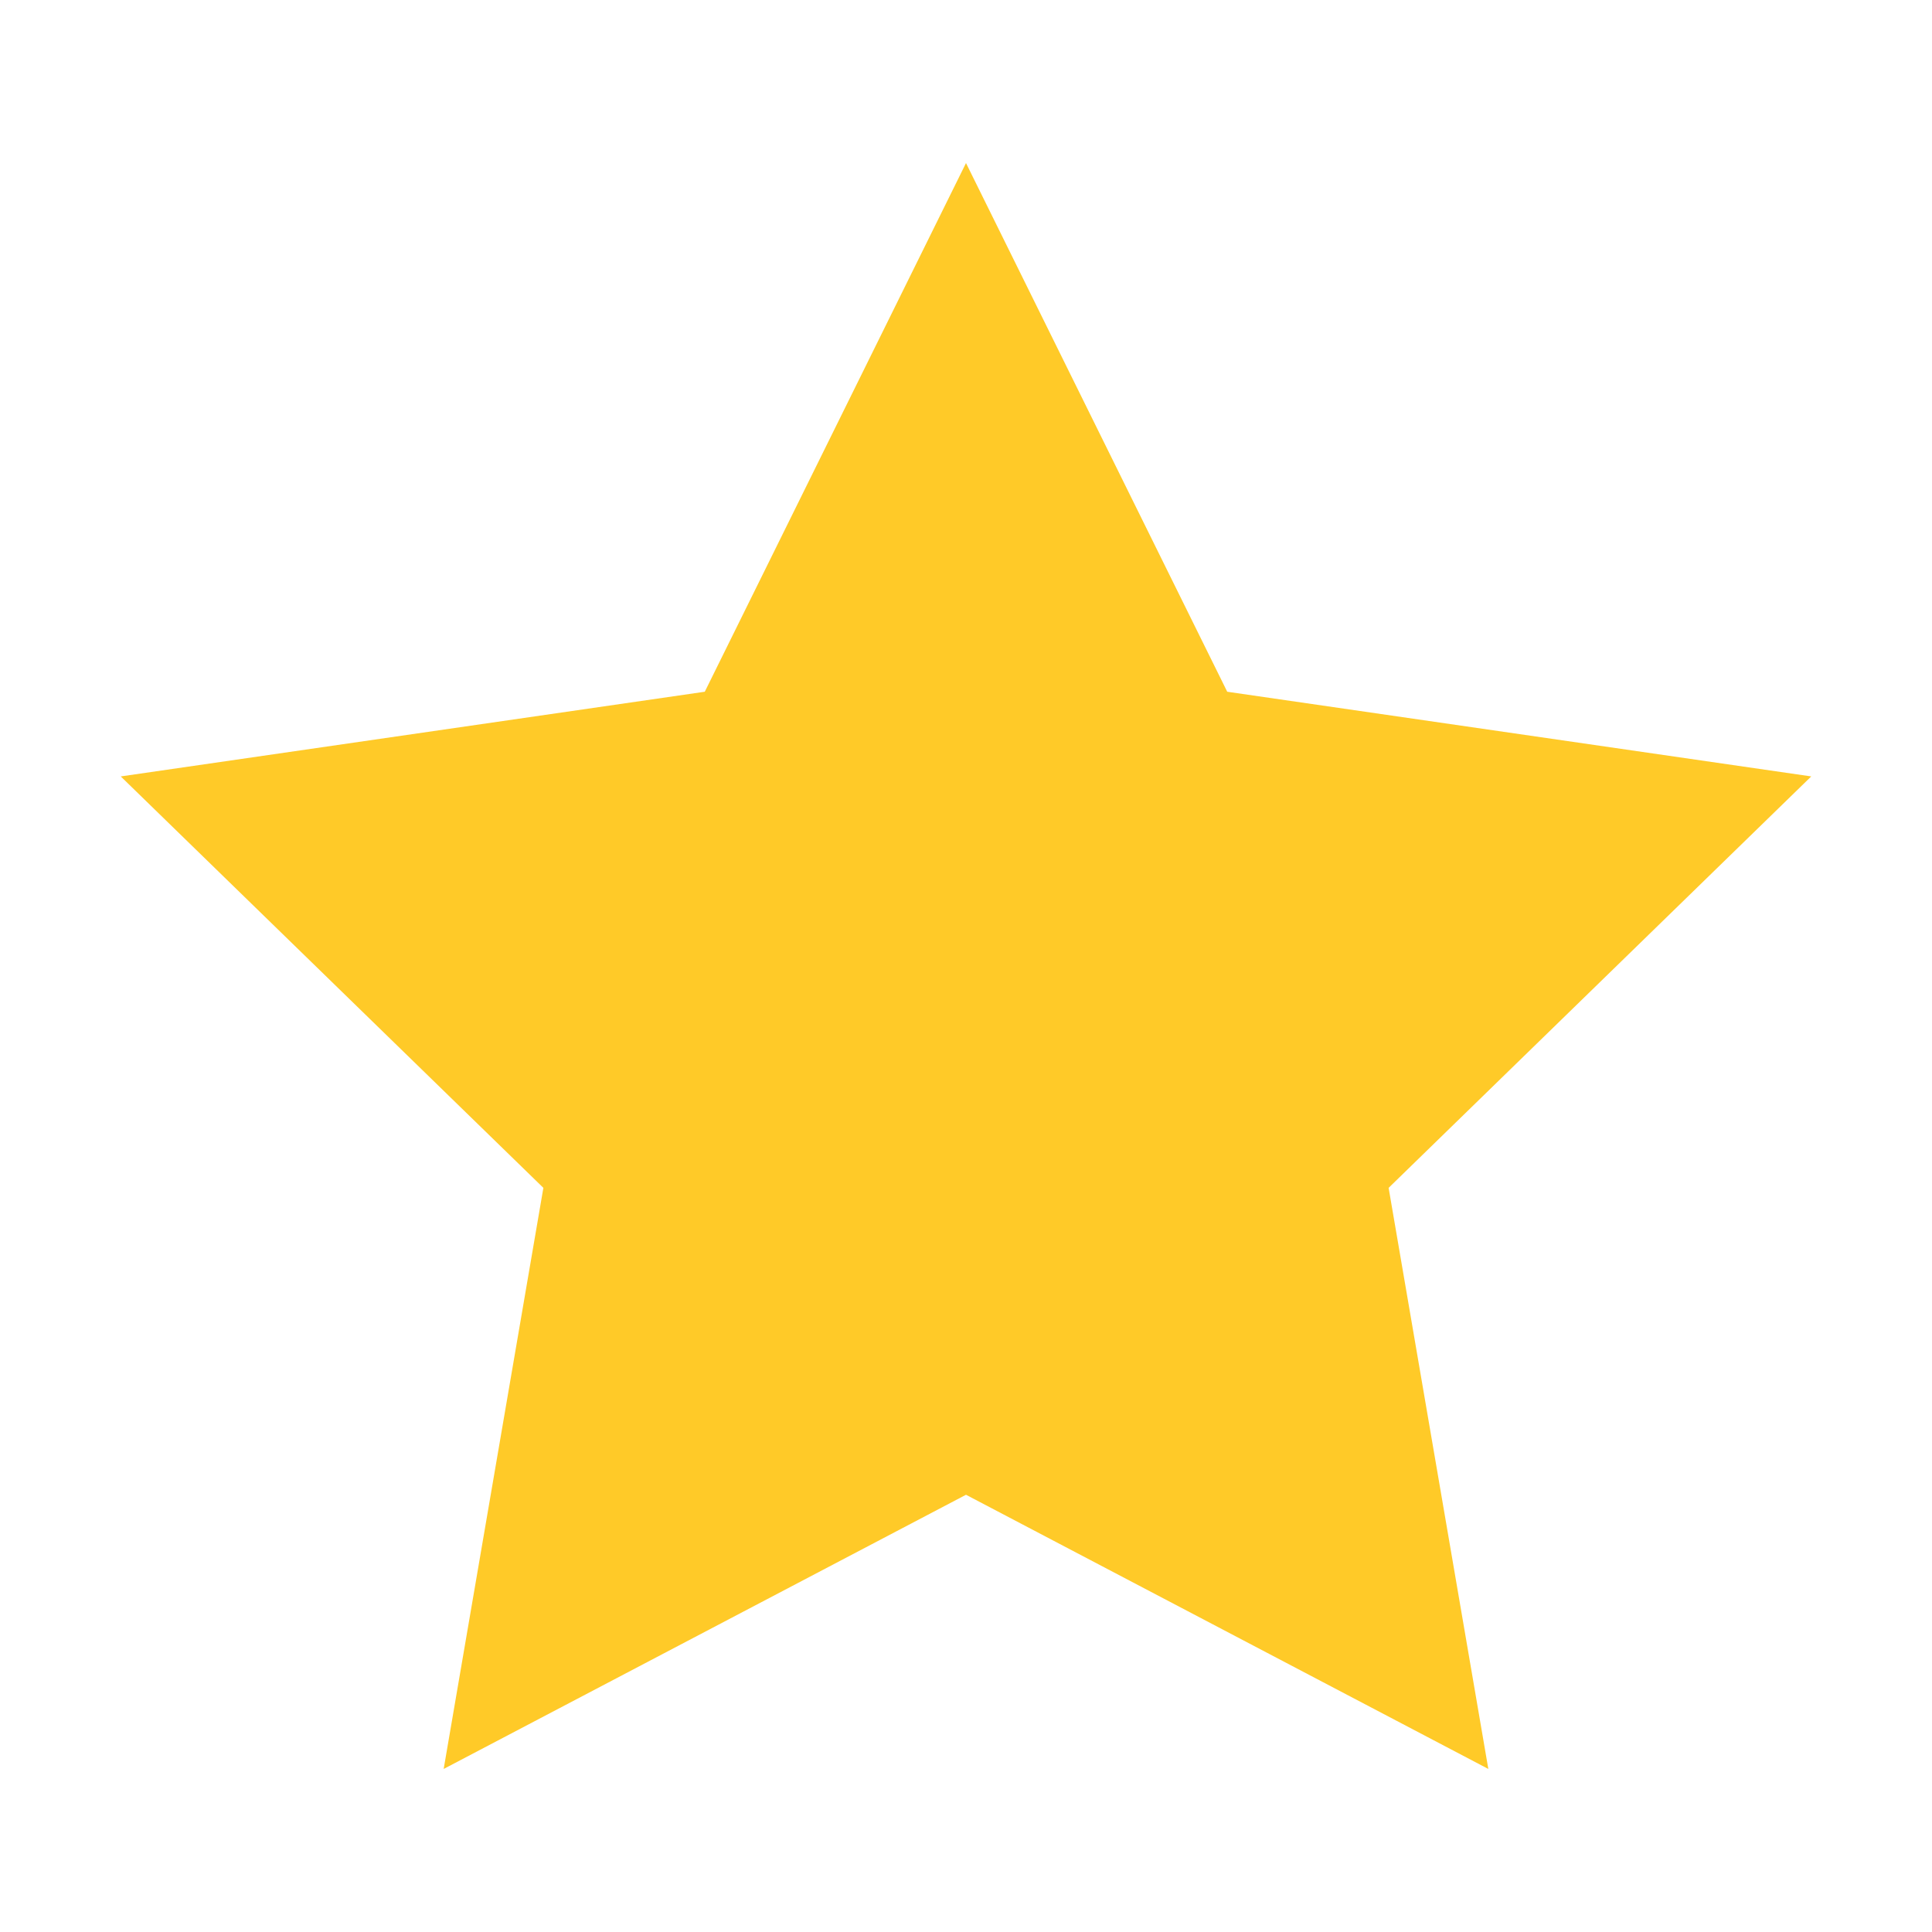 <svg xmlns="http://www.w3.org/2000/svg"  viewBox="0 0 48 48" width="100px" height="100px"><path fill="#FFCA28" d="M24 4.051L30.49 17.186 45 19.29 34.5 29.512 36.977 43.949 24 37.137 11.023 43.949 13.5 29.512 3 19.29 17.51 17.186z"/></svg>